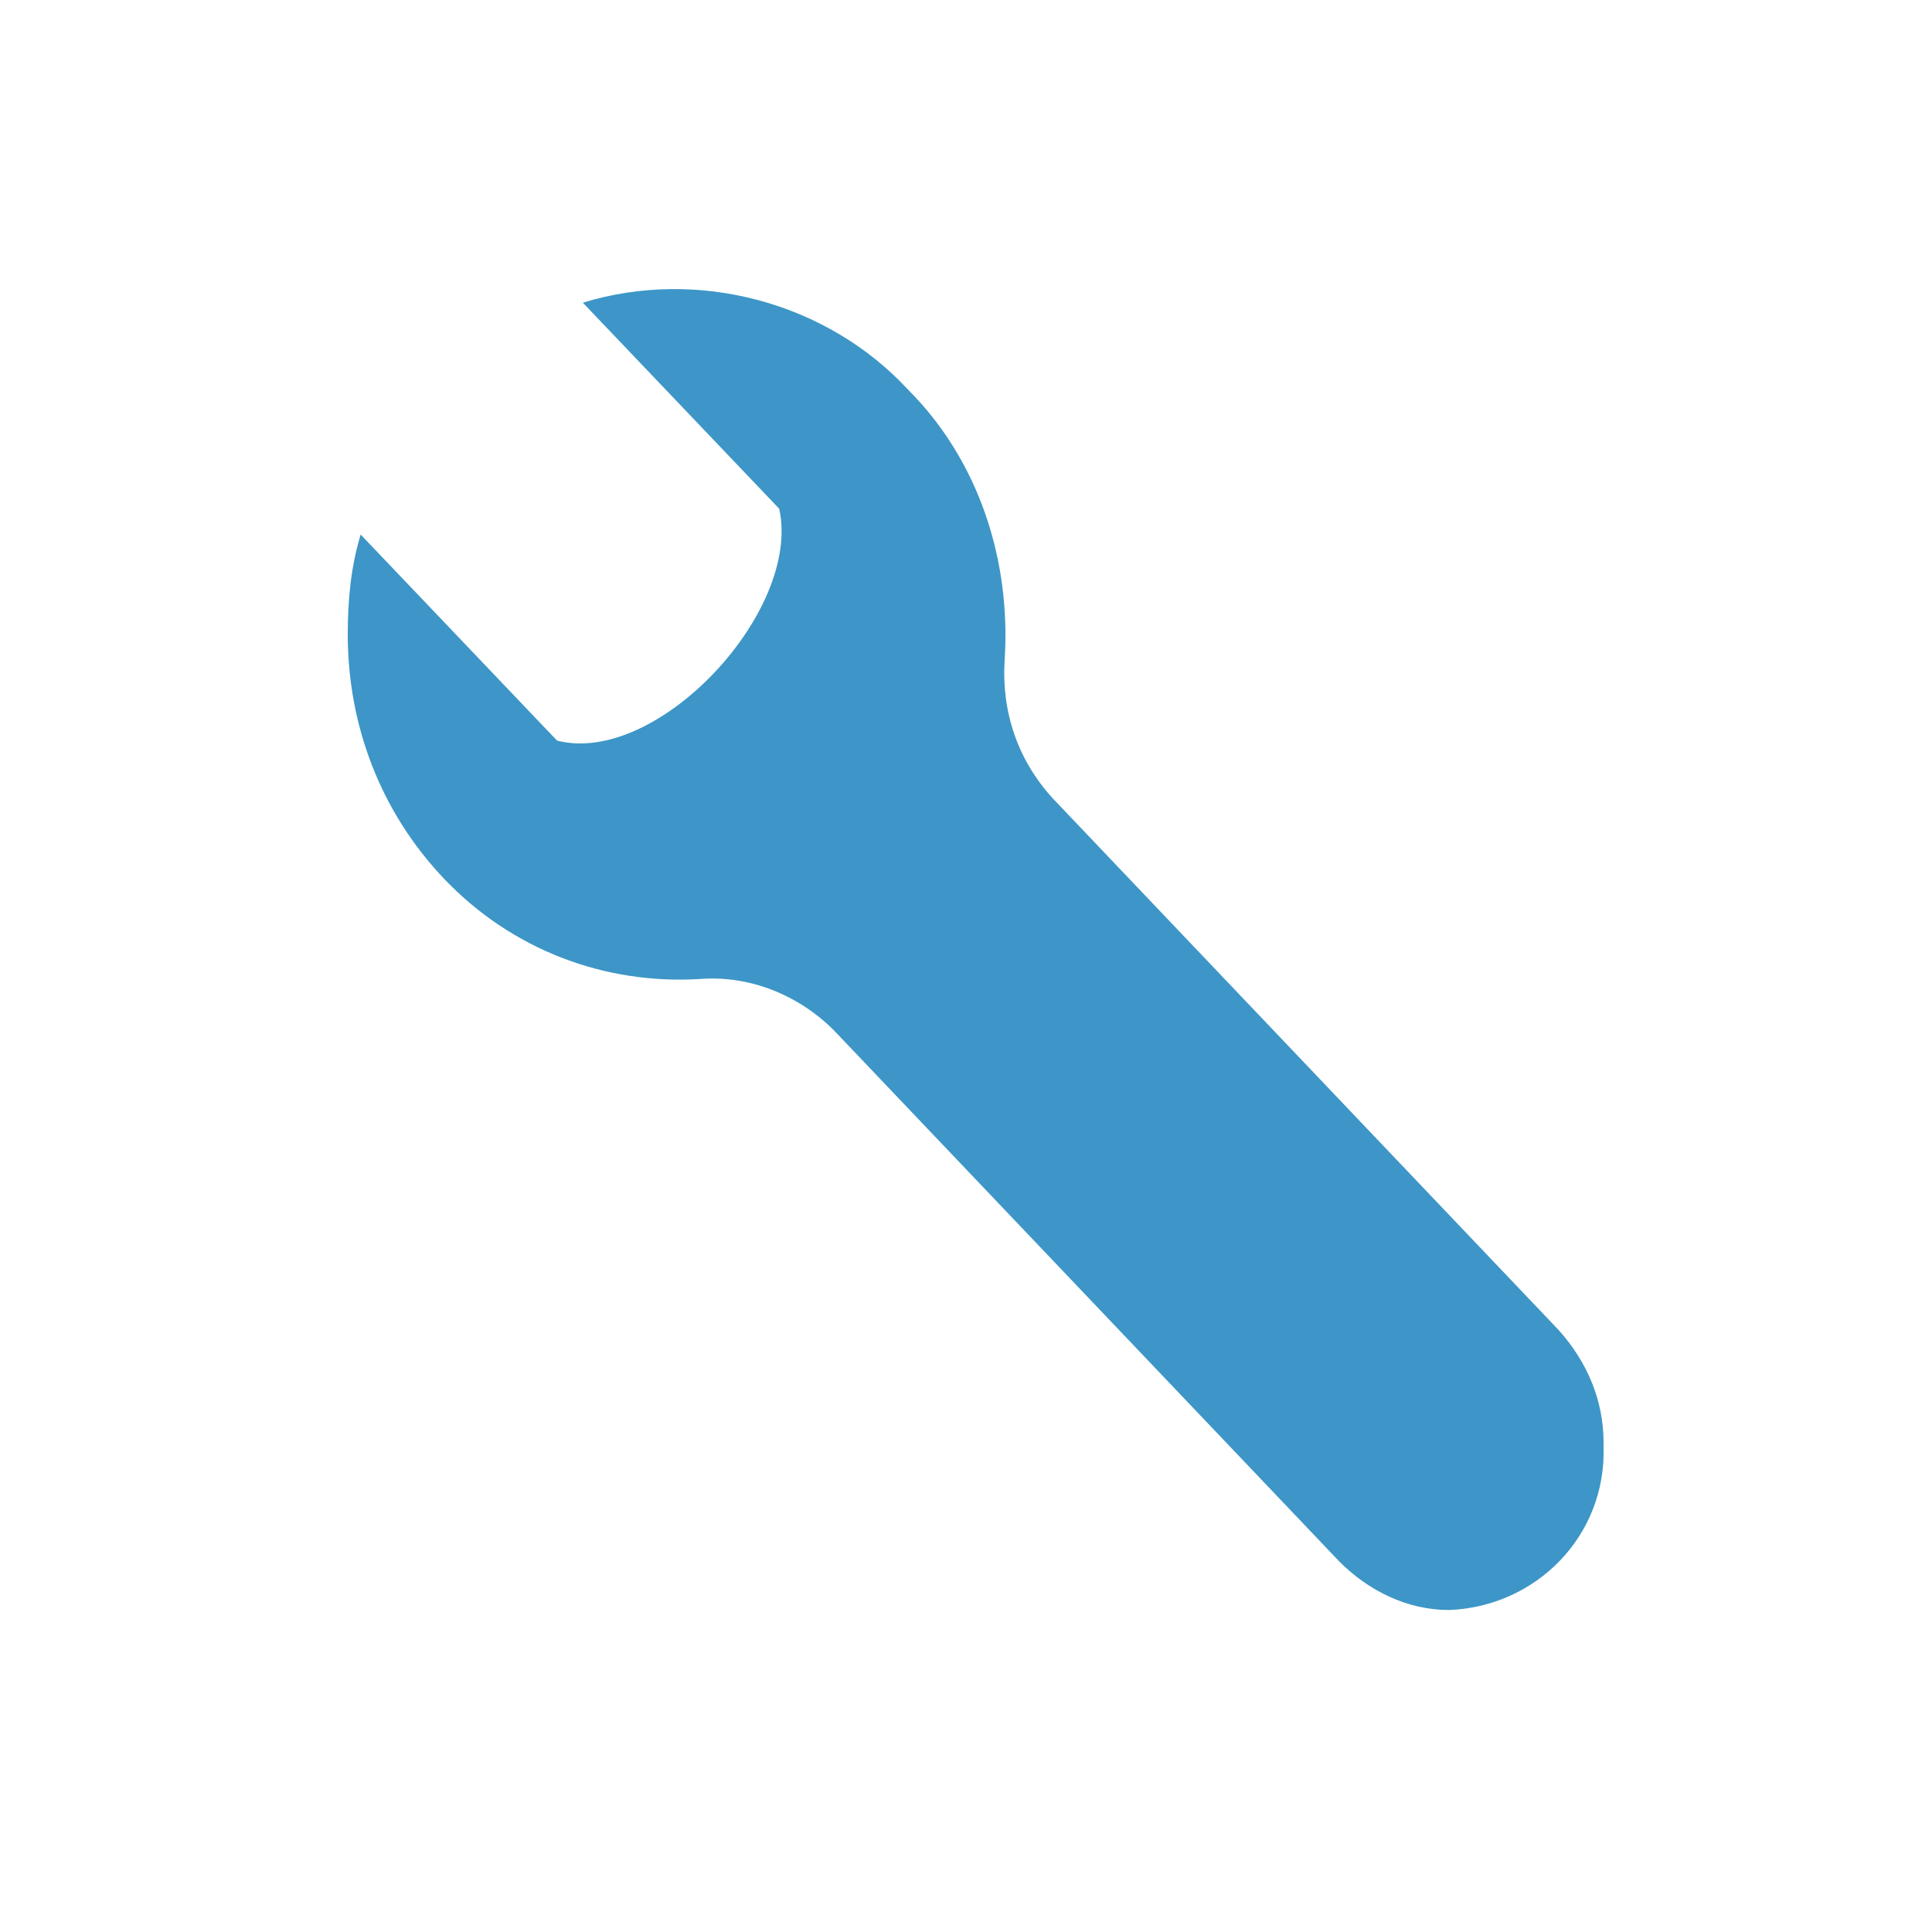 <?xml version="1.0" encoding="utf-8"?>
<!-- Generator: Adobe Illustrator 24.0.1, SVG Export Plug-In . SVG Version: 6.00 Build 0)  -->
<svg version="1.1" id="レイヤー_1" xmlns="http://www.w3.org/2000/svg" xmlns:xlink="http://www.w3.org/1999/xlink" x="0px"
	 y="0px" viewBox="0 0 60 60" style="enable-background:new 0 0 60 60;" xml:space="preserve">
<style type="text/css">
	.st0{fill-rule:evenodd;clip-rule:evenodd;fill:#3D96C7;}
</style>
<path id="シェイプ_506" class="st0" d="M18.1,9.4l6.1,6.4c0.7,3.2-3.8,8-6.9,7.2l-6.1-6.4c-0.3,1-0.4,2-0.4,3.1
	c0,2.8,1,5.5,3,7.6c2.1,2.2,5,3.3,8,3.1c1.5-0.1,3,0.5,4.1,1.6l15.7,16.5c0.9,0.9,2.1,1.5,3.4,1.5c2.7-0.1,4.9-2.3,4.8-5.1
	c0,0,0-0.1,0-0.1c0-1.3-0.5-2.5-1.4-3.5L32.7,24.8c-1.1-1.2-1.6-2.7-1.5-4.3c0.2-3.1-0.8-6.2-3-8.4C25.7,9.4,21.7,8.3,18.1,9.4z"/>
</svg>
